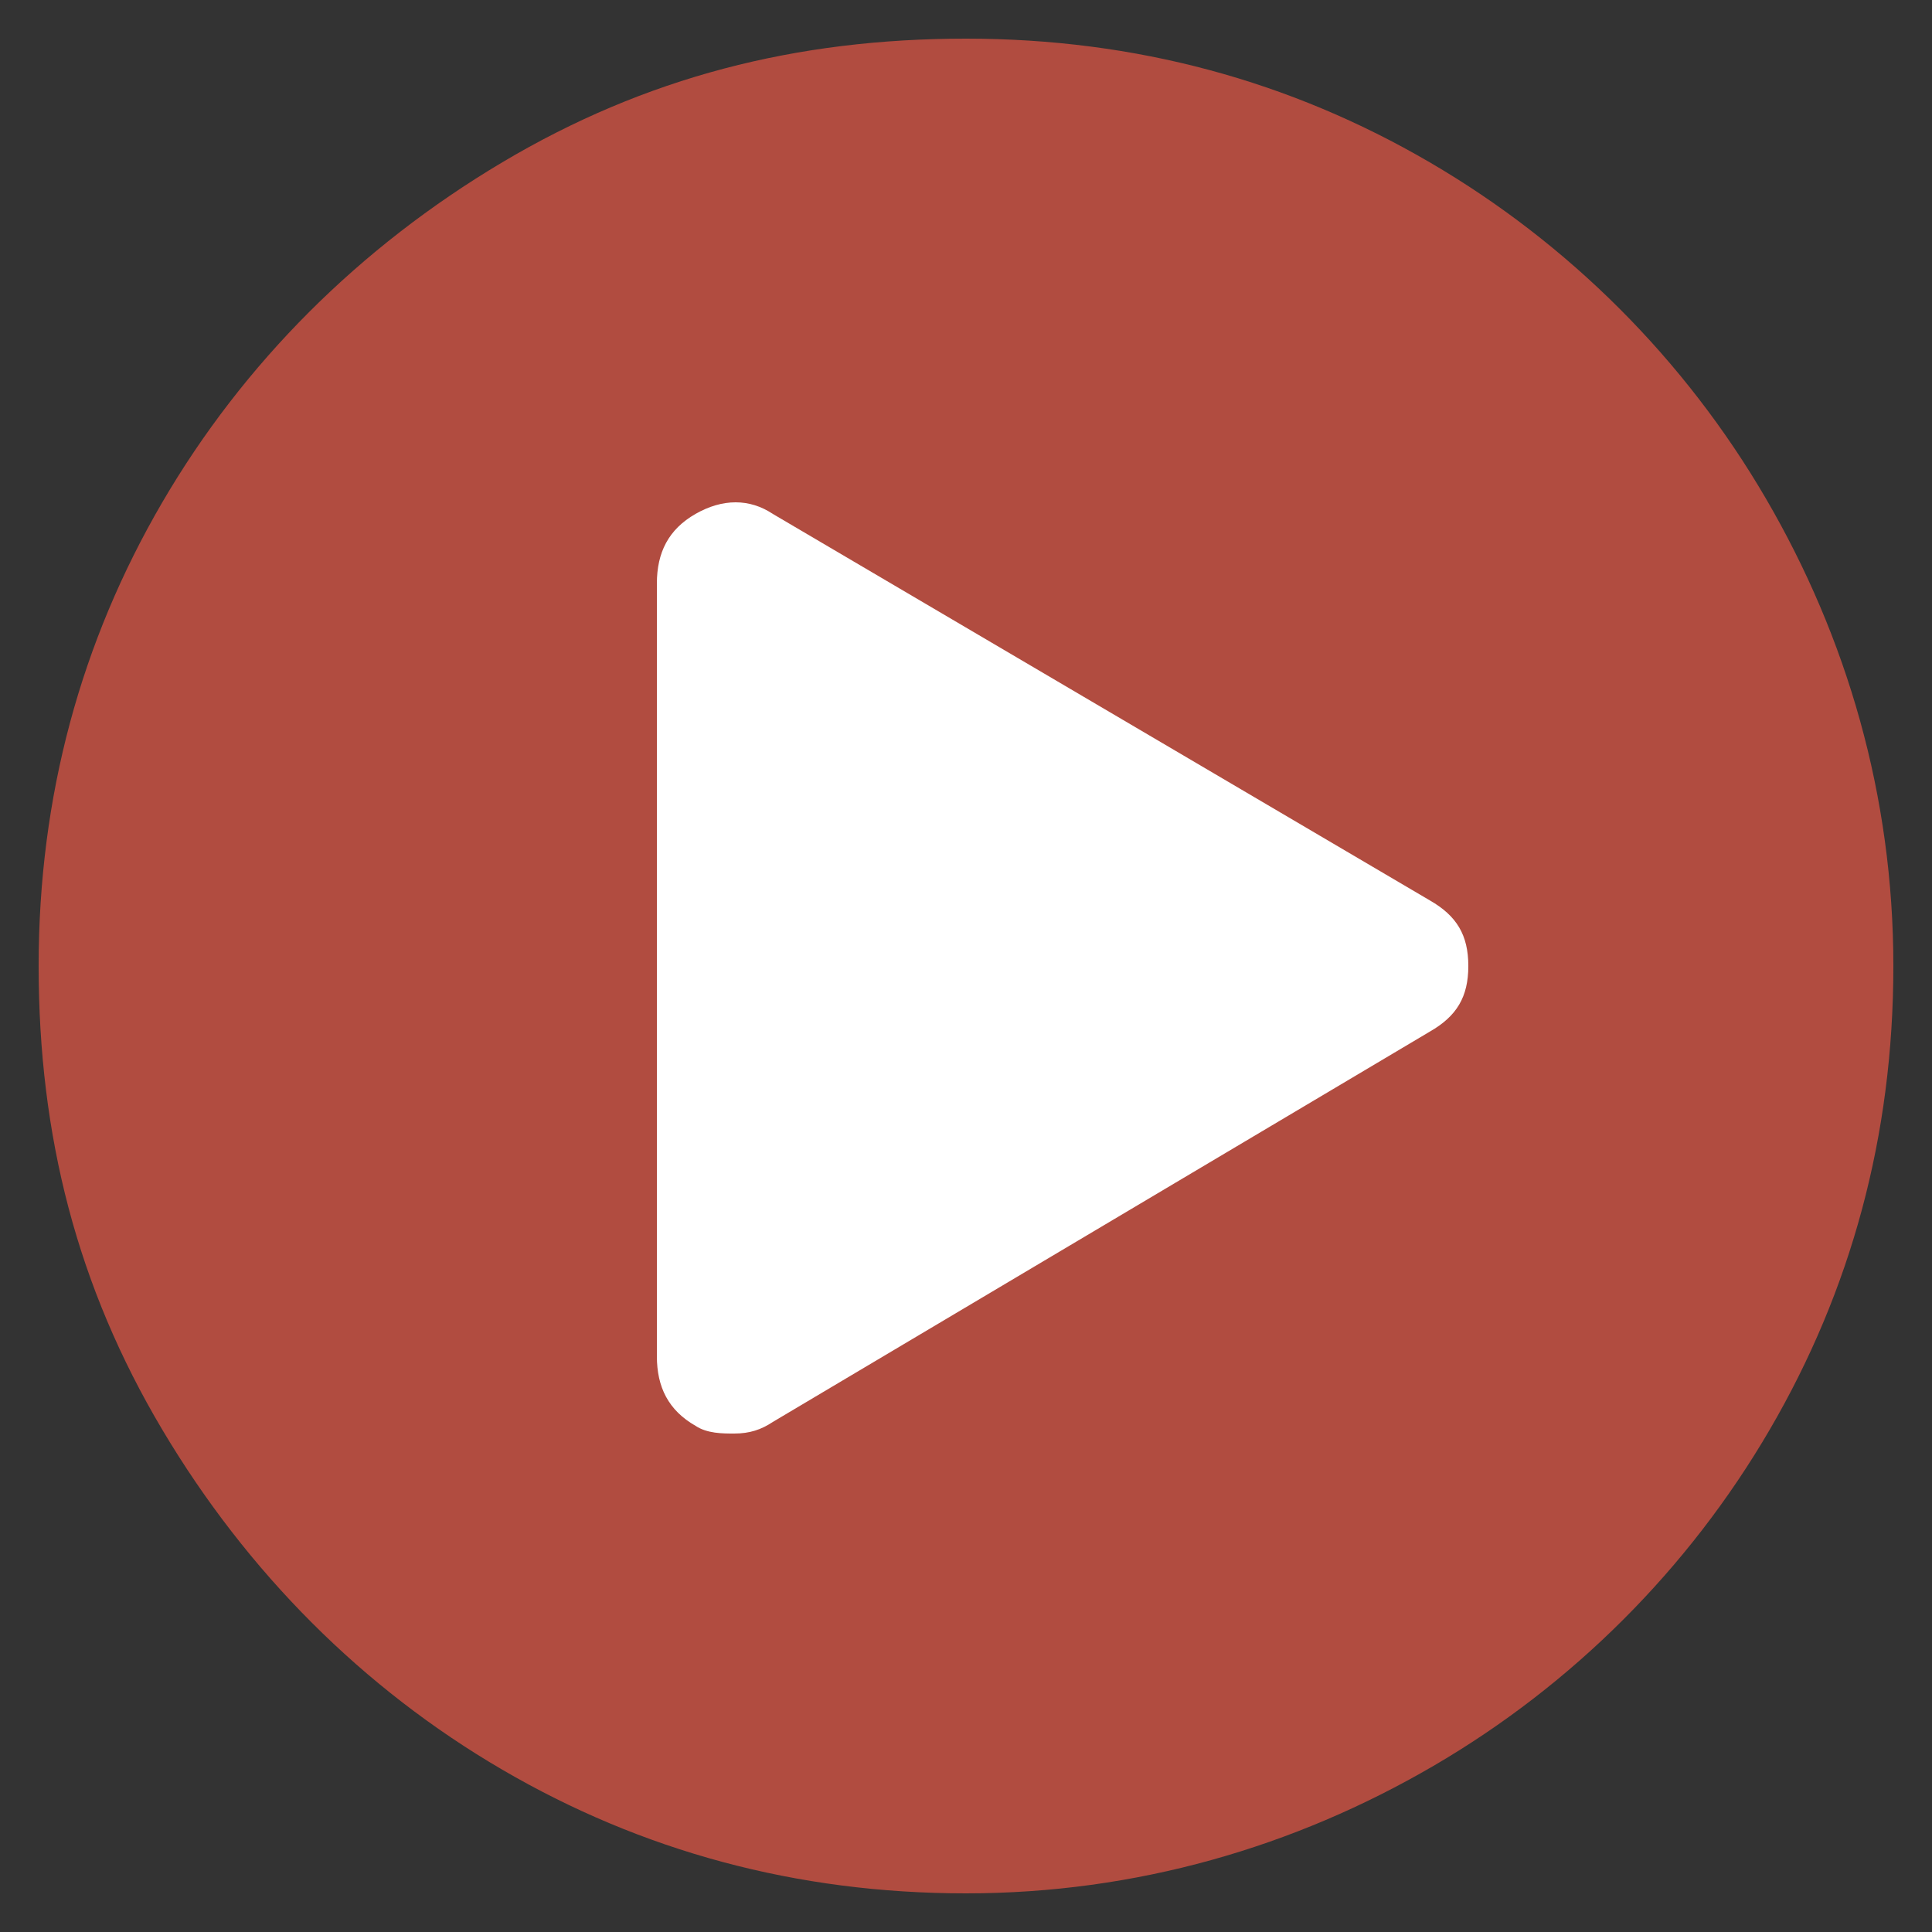 <?xml version="1.0" encoding="utf-8"?>
<!-- Generator: Adobe Illustrator 22.1.0, SVG Export Plug-In . SVG Version: 6.00 Build 0)  -->
<svg version="1.1" id="Calque_1" xmlns="http://www.w3.org/2000/svg" xmlns:xlink="http://www.w3.org/1999/xlink" x="0px" y="0px"
	 viewBox="0 0 50 50" style="enable-background:new 0 0 50 50;" xml:space="preserve">
<rect x="0" y="0" width="50" height="50" fill="#333333" stroke="none"/>
<style type="text/css">
	.st0{fill:#B14C40;}
	.st1{fill:#FFFFFF;}
</style>
<path class="st0" d="M25,1c4.4,0,8.4,1.1,12,3.2s6.6,5.1,8.7,8.7S49,20.6,49,25s-1.1,8.4-3.2,12s-5.1,6.6-8.7,8.7S29.4,49,25,49
	s-8.4-1.1-12-3.2S6.4,40.7,4.2,37S1,29.4,1,25s1.1-8.4,3.2-12S9.3,6.4,13,4.2S20.6,1,25,1z"/>
<path class="st1" d="M37,26.7c0.7-0.4,1-0.9,1-1.7c0-0.8-0.3-1.3-1-1.7l-17-10c-0.6-0.4-1.3-0.4-2,0c-0.7,0.4-1,1-1,1.8v20
	c0,0.8,0.3,1.4,1,1.8c0.3,0.2,0.7,0.2,1,0.2c0.4,0,0.7-0.1,1-0.3L37,26.7z"/>
</svg>
